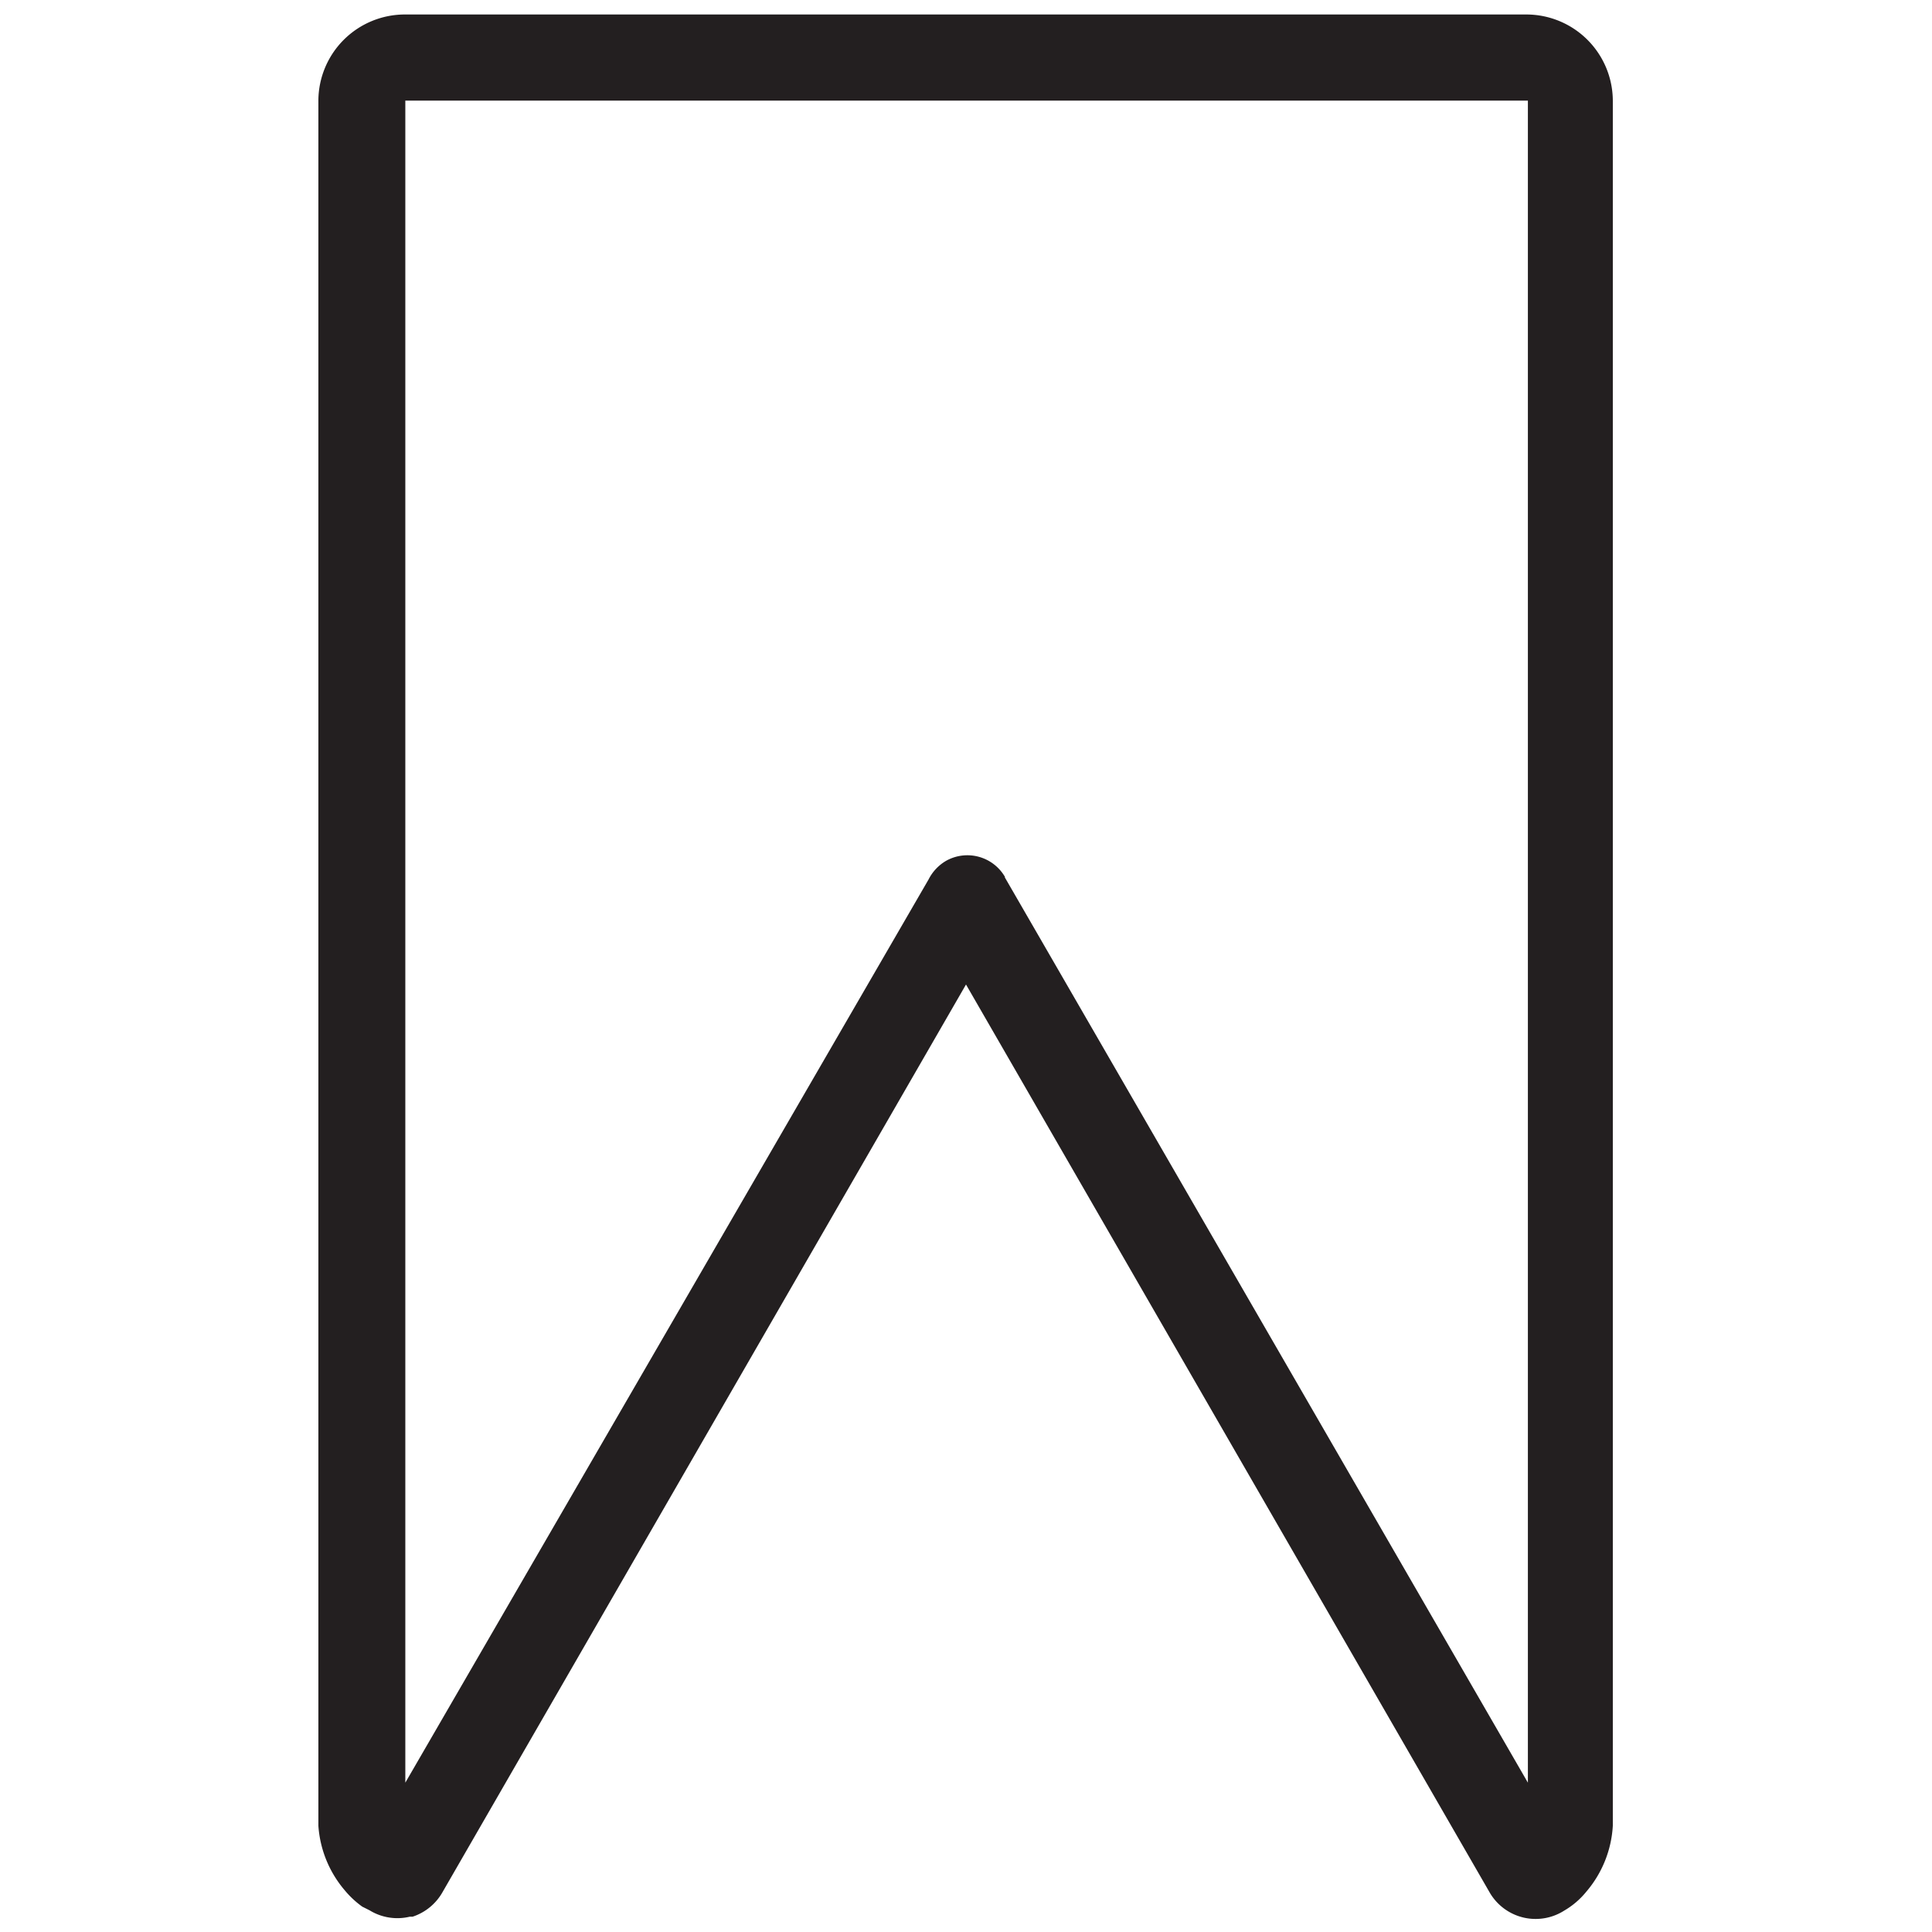 <svg id="Layer_1" data-name="Layer 1" xmlns="http://www.w3.org/2000/svg" xmlns:xlink="http://www.w3.org/1999/xlink" viewBox="0 0 48 48"><defs><clipPath id="clip-path"><path d="M92,453.21A21.21,21.21,0,1,1,113.21,432,21.23,21.23,0,0,1,92,453.21ZM92,408a24,24,0,1,0,24,24A24,24,0,0,0,92,408Z" style="fill:none"/></clipPath></defs><title>icon-nav-bookmarks</title><path d="M9.82,46.24l.36-.62h0ZM37.93,2.5H10.07V44.29l13-22.44a1.12,1.12,0,0,1,.43-.46,1.08,1.08,0,0,1,1.47.4l-.93.53.92-.53,13,22.5V2.5ZM10.07.36H37.93A2.15,2.15,0,0,1,40.07,2.5V45.36A2.76,2.76,0,0,1,39.41,47a2,2,0,0,1-.55.47A1.32,1.32,0,0,1,37,47L24,24.46,11,47a1.33,1.33,0,0,1-.75.62h0l-.07,0a1.32,1.32,0,0,1-1-.16h0L9,47.37a2.32,2.32,0,0,1-.43-.4,2.76,2.76,0,0,1-.66-1.61V2.5A2.15,2.15,0,0,1,10.07.36Z" style="fill:#231f20"/></svg>
